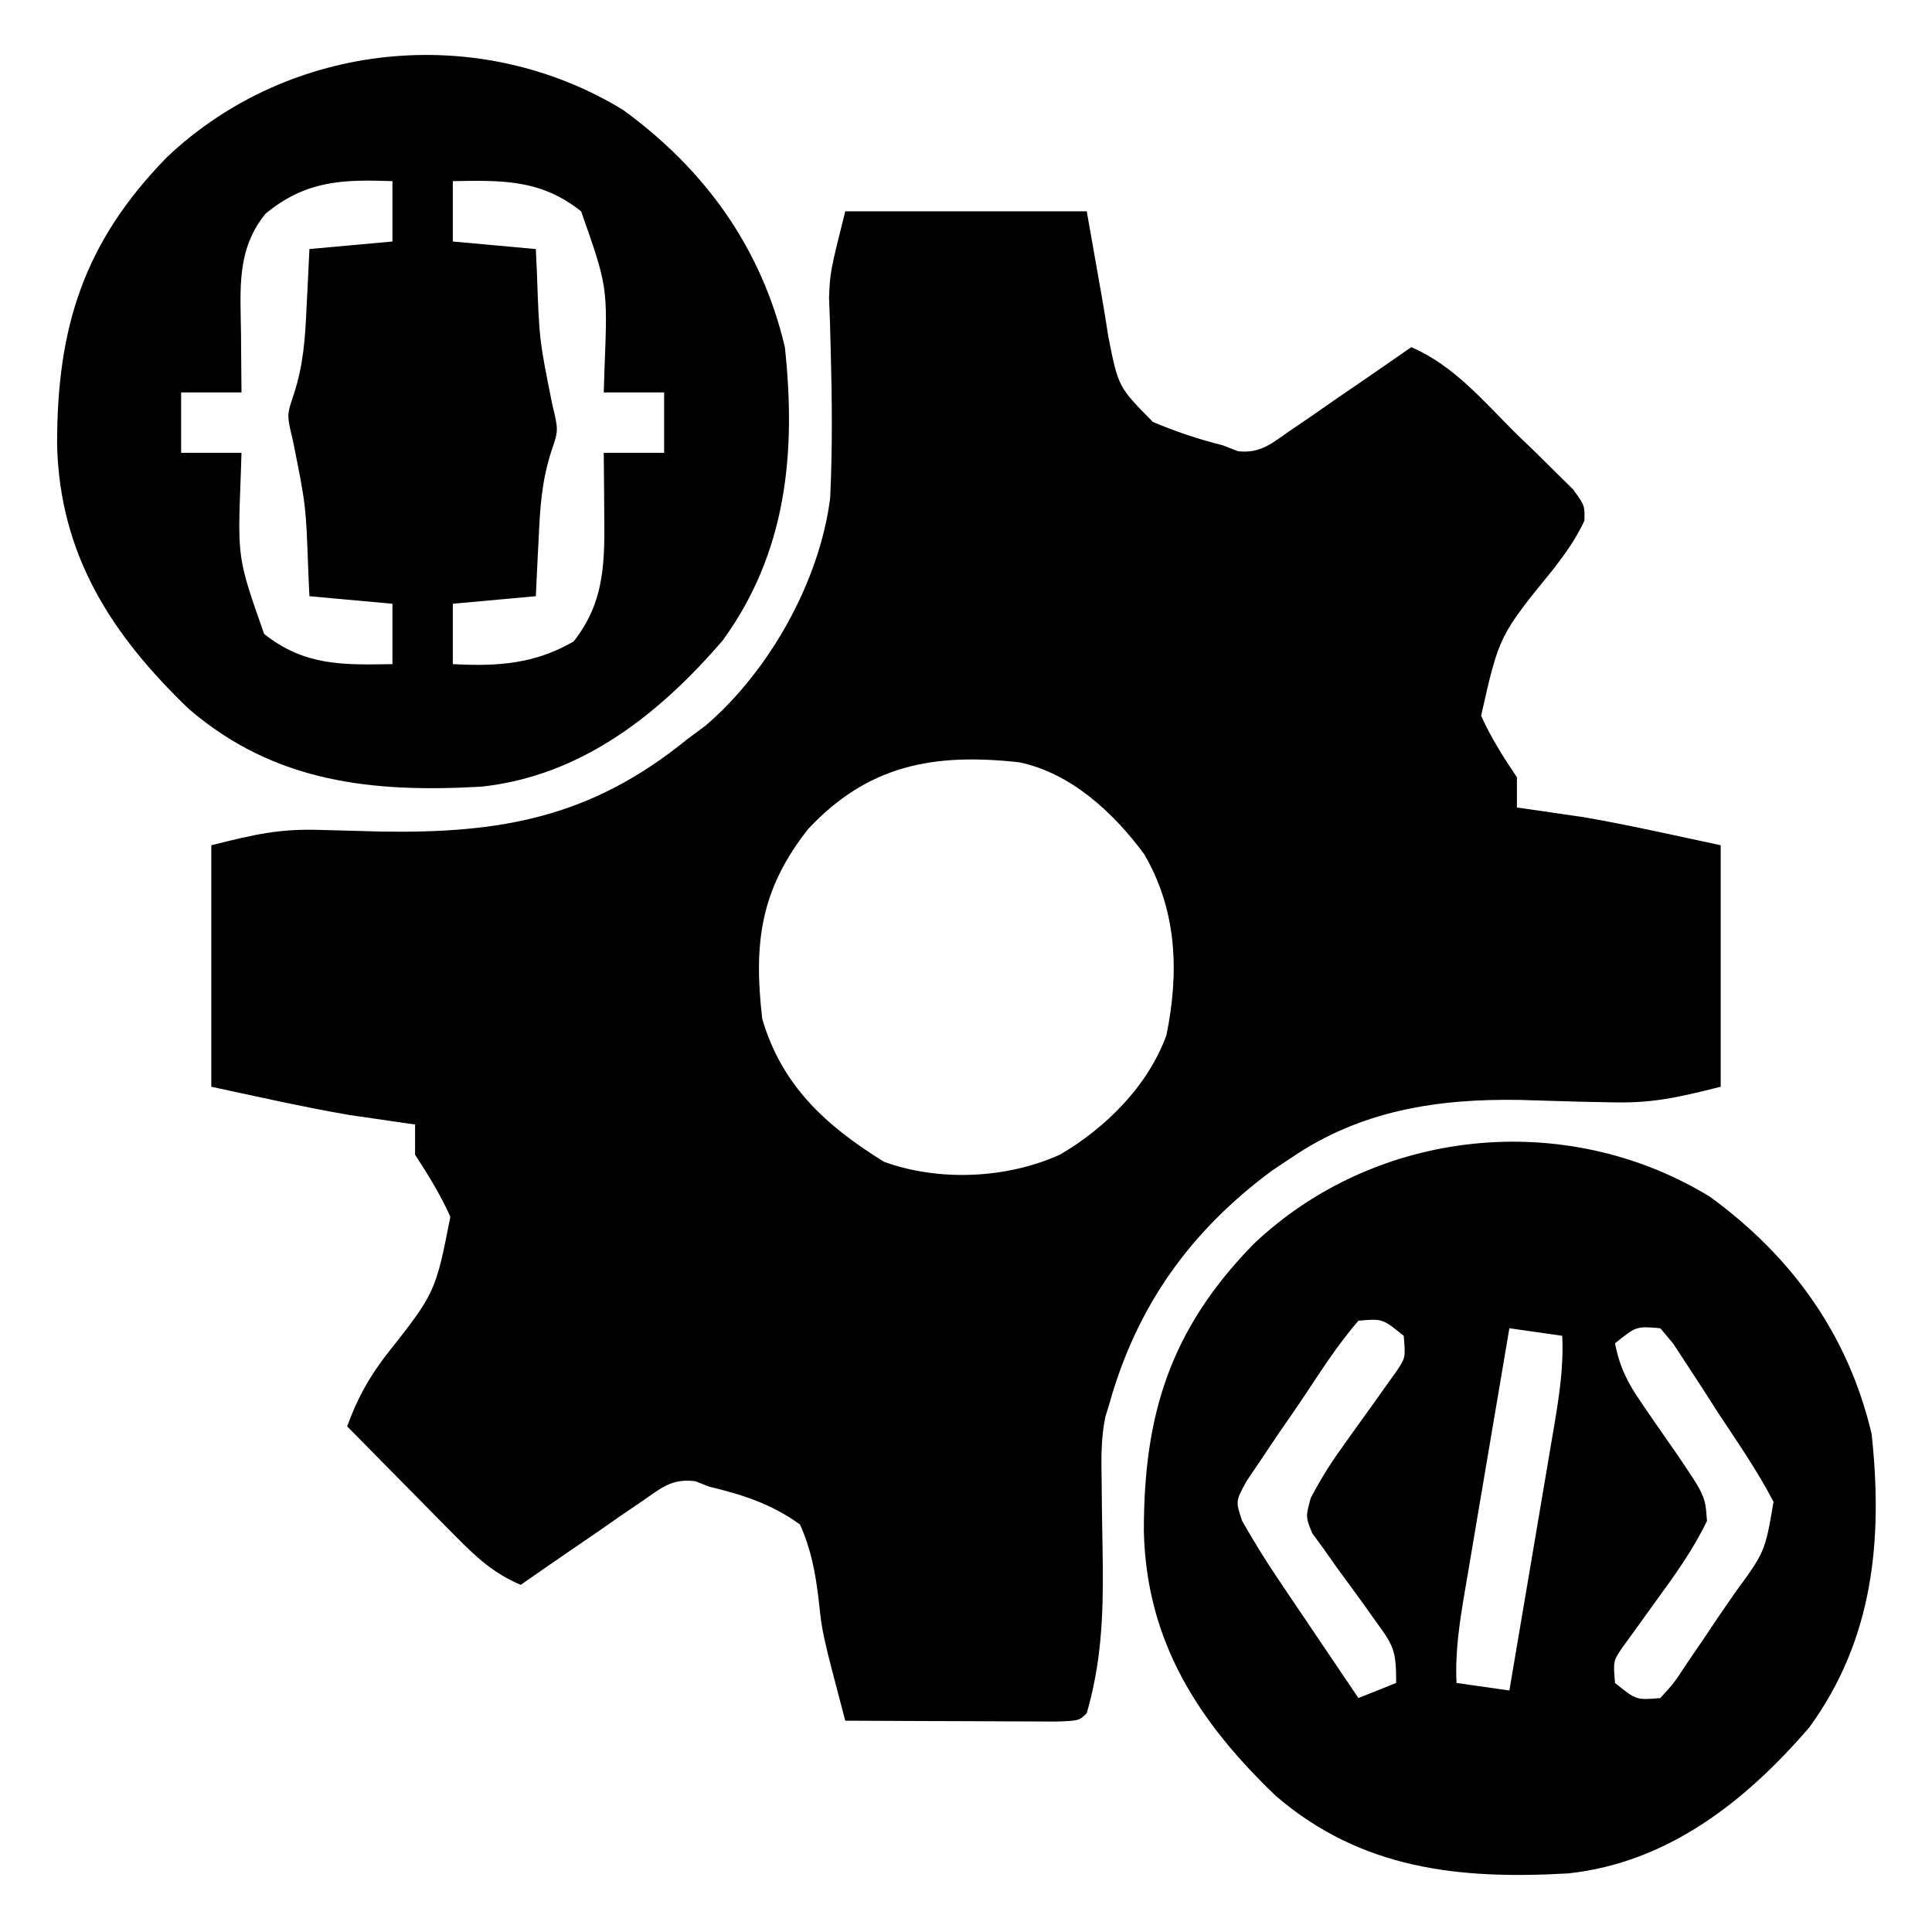 <?xml version="1.0" encoding="UTF-8"?>
<svg version="1.1" xmlns="http://www.w3.org/2000/svg" width="256" height="256">
<path d="M0 0 C10.56 0 21.12 0 32 0 C34.25 12.688 34.25 12.688 34.868 16.663 C36.185 23.279 36.185 23.279 40.771 27.913 C43.832 29.205 46.78 30.192 50 31 C51.022 31.393 51.022 31.393 52.064 31.793 C55.068 32.114 56.541 30.719 58.984 29.035 C59.919 28.4 60.854 27.765 61.816 27.111 C63.269 26.097 63.269 26.097 64.75 25.062 C66.225 24.054 66.225 24.054 67.73 23.025 C70.162 21.361 72.584 19.686 75 18 C80.635 20.423 84.527 25.118 88.812 29.375 C89.709 30.239 90.606 31.102 91.529 31.992 C92.793 33.245 92.793 33.245 94.082 34.523 C94.858 35.286 95.634 36.048 96.433 36.833 C98 39 98 39 97.94 41.008 C96.824 43.372 95.48 45.273 93.883 47.344 C86.646 56.231 86.646 56.231 84.254 66.844 C85.602 69.811 87.191 72.302 89 75 C89 76.32 89 77.64 89 79 C89.776 79.11 90.552 79.219 91.352 79.332 C92.432 79.491 93.512 79.649 94.625 79.812 C96.191 80.039 96.191 80.039 97.789 80.27 C103.894 81.329 109.941 82.702 116 84 C116 94.56 116 105.12 116 116 C110.095 117.476 106.824 118.236 101.113 118.055 C99.844 118.03 98.575 118.006 97.268 117.98 C94.65 117.911 92.033 117.833 89.416 117.746 C78.48 117.558 68.276 119.135 59.062 125.438 C58.228 125.993 57.394 126.549 56.535 127.121 C45.718 135.138 38.637 145.034 35 158 C34.822 158.58 34.644 159.161 34.461 159.759 C33.873 162.62 33.925 165.278 33.973 168.199 C33.985 169.409 33.997 170.619 34.01 171.865 C34.045 174.394 34.084 176.923 34.127 179.451 C34.189 186.313 33.907 192.391 32 199 C31 200 31 200 28.041 200.114 C26.747 200.108 25.454 200.103 24.121 200.098 C23.091 200.096 23.091 200.096 22.04 200.093 C19.839 200.088 17.638 200.075 15.438 200.062 C13.949 200.057 12.46 200.053 10.971 200.049 C7.314 200.038 3.657 200.021 0 200 C-3.063 188.385 -3.063 188.385 -3.527 183.941 C-3.969 180.307 -4.509 177.354 -6 174 C-9.754 171.292 -13.53 170.074 -18 169 C-18.926 168.639 -18.926 168.639 -19.87 168.271 C-23.029 167.869 -24.399 169.184 -26.984 170.965 C-27.919 171.6 -28.854 172.235 -29.816 172.889 C-31.269 173.903 -31.269 173.903 -32.75 174.938 C-34.225 175.946 -34.225 175.946 -35.73 176.975 C-38.162 178.639 -40.584 180.314 -43 182 C-46.568 180.486 -48.837 178.395 -51.547 175.648 C-52.391 174.798 -53.236 173.947 -54.105 173.07 C-54.978 172.181 -55.851 171.291 -56.75 170.375 C-58.082 169.029 -58.082 169.029 -59.441 167.656 C-61.632 165.442 -63.818 163.223 -66 161 C-64.727 157.498 -63.247 154.745 -61.004 151.777 C-54.305 143.299 -54.305 143.299 -52.324 133.227 C-53.66 130.262 -55.241 127.724 -57 125 C-57 123.68 -57 122.36 -57 121 C-57.776 120.89 -58.552 120.781 -59.352 120.668 C-60.972 120.43 -60.972 120.43 -62.625 120.188 C-64.191 119.961 -64.191 119.961 -65.789 119.73 C-71.894 118.671 -77.941 117.298 -84 116 C-84 105.44 -84 94.88 -84 84 C-78.081 82.52 -74.889 81.765 -69.184 81.98 C-67.932 82.013 -66.68 82.046 -65.39 82.08 C-64.085 82.115 -62.781 82.151 -61.438 82.188 C-45.548 82.442 -33.676 80.302 -21 70 C-20.178 69.389 -19.355 68.778 -18.508 68.148 C-10.033 60.888 -3.405 49.041 -2 38 C-1.692 31.532 -1.744 25.08 -1.92 18.61 C-1.953 17.358 -1.986 16.106 -2.02 14.816 C-2.062 13.697 -2.104 12.577 -2.148 11.424 C-2 8 -2 8 0 0 Z M-4.938 81.875 C-11.219 89.875 -12.171 96.892 -11 107 C-8.399 115.887 -2.536 121.187 5.125 125.938 C12.431 128.596 21.416 128.178 28.438 125 C34.51 121.464 40.112 115.893 42.559 109.168 C44.264 100.791 43.961 92.649 39.617 85.188 C35.543 79.676 29.89 74.403 23 73 C11.648 71.766 3.006 73.369 -4.938 81.875 Z " fill="#000000" transform="translate(112,28)"/>
<path d="M0 0 C10.879 7.924 18.329 18.297 21.426 31.426 C22.93 45.424 21.677 58.629 13.176 70.301 C4.769 80.069 -5.533 88.239 -18.782 89.663 C-33.18 90.48 -46.169 89.162 -57.551 79.367 C-67.786 69.547 -74.647 58.976 -75.006 44.409 C-75.043 28.889 -71.529 17.598 -60.477 6.277 C-44.249 -9.12 -19.131 -11.699 0 0 Z M-46.574 16.426 C-49.268 19.533 -51.473 22.981 -53.746 26.405 C-54.88 28.103 -56.043 29.779 -57.209 31.455 C-58.281 33.055 -58.281 33.055 -59.375 34.688 C-60.037 35.667 -60.698 36.646 -61.38 37.655 C-62.861 40.336 -62.861 40.336 -61.978 42.967 C-60.504 45.549 -58.98 48.042 -57.316 50.508 C-56.691 51.439 -56.066 52.371 -55.422 53.33 C-54.771 54.29 -54.12 55.249 -53.449 56.238 C-52.791 57.217 -52.132 58.196 -51.453 59.205 C-49.831 61.615 -48.205 64.022 -46.574 66.426 C-44.924 65.766 -43.274 65.106 -41.574 64.426 C-41.574 60.152 -41.878 59.528 -44.27 56.273 C-44.82 55.497 -45.37 54.72 -45.938 53.92 C-47.113 52.298 -48.295 50.68 -49.484 49.068 C-50.032 48.29 -50.58 47.512 -51.145 46.711 C-51.658 46.008 -52.171 45.306 -52.7 44.582 C-53.574 42.426 -53.574 42.426 -52.889 39.901 C-51.694 37.652 -50.46 35.607 -48.973 33.543 C-48.238 32.505 -48.238 32.505 -47.488 31.445 C-46.456 30.007 -45.422 28.569 -44.387 27.133 C-43.899 26.443 -43.412 25.754 -42.91 25.043 C-42.462 24.42 -42.014 23.797 -41.552 23.156 C-40.328 21.322 -40.328 21.322 -40.574 18.426 C-43.389 16.148 -43.389 16.148 -46.574 16.426 Z M-26.574 17.426 C-27.576 23.315 -28.573 29.205 -29.565 35.095 C-29.903 37.099 -30.242 39.102 -30.583 41.104 C-31.074 43.986 -31.559 46.868 -32.043 49.75 C-32.196 50.643 -32.349 51.536 -32.507 52.456 C-33.179 56.485 -33.781 60.323 -33.574 64.426 C-31.264 64.756 -28.954 65.086 -26.574 65.426 C-25.572 59.537 -24.575 53.647 -23.583 47.756 C-23.245 45.753 -22.906 43.75 -22.565 41.747 C-22.075 38.866 -21.59 35.984 -21.105 33.102 C-20.876 31.762 -20.876 31.762 -20.641 30.396 C-19.97 26.366 -19.367 22.528 -19.574 18.426 C-21.884 18.096 -24.194 17.766 -26.574 17.426 Z M-12.574 19.426 C-11.957 22.6 -10.884 24.72 -9.035 27.359 C-8.538 28.091 -8.04 28.822 -7.527 29.576 C-6.475 31.102 -5.415 32.623 -4.348 34.139 C-0.631 39.641 -0.631 39.641 -0.391 42.953 C-2.225 46.784 -4.638 50.126 -7.137 53.551 C-8.165 54.965 -9.188 56.385 -10.203 57.809 C-10.658 58.431 -11.112 59.054 -11.58 59.696 C-12.823 61.527 -12.823 61.527 -12.574 64.426 C-9.759 66.703 -9.759 66.703 -6.574 66.426 C-4.74 64.416 -4.74 64.416 -3 61.754 C-1.999 60.292 -1.999 60.292 -0.979 58.801 C0.057 57.254 0.057 57.254 1.113 55.676 C1.815 54.66 2.517 53.644 3.24 52.598 C7.31 47.02 7.31 47.02 8.426 40.426 C6.3 36.323 3.657 32.53 1.113 28.676 C0.423 27.597 -0.267 26.518 -0.979 25.406 C-1.646 24.387 -2.313 23.367 -3 22.316 C-3.613 21.378 -4.225 20.44 -4.857 19.474 C-5.423 18.798 -5.99 18.122 -6.574 17.426 C-9.759 17.148 -9.759 17.148 -12.574 19.426 Z " fill="#000000" transform="translate(226.574,158.574)"/>
<path d="M0 0 C10.879 7.924 18.329 18.297 21.426 31.426 C22.93 45.424 21.677 58.629 13.176 70.301 C4.769 80.069 -5.533 88.239 -18.782 89.663 C-33.18 90.48 -46.169 89.162 -57.551 79.367 C-67.786 69.547 -74.647 58.976 -75.006 44.409 C-75.043 28.889 -71.529 17.598 -60.477 6.277 C-44.249 -9.12 -19.131 -11.699 0 0 Z M-47.387 13.738 C-51.287 18.53 -50.706 23.783 -50.637 29.738 C-50.632 30.479 -50.628 31.219 -50.623 31.982 C-50.611 33.797 -50.593 35.611 -50.574 37.426 C-53.214 37.426 -55.854 37.426 -58.574 37.426 C-58.574 40.066 -58.574 42.706 -58.574 45.426 C-55.934 45.426 -53.294 45.426 -50.574 45.426 C-50.609 46.488 -50.644 47.55 -50.68 48.645 C-51.095 59.428 -51.095 59.428 -47.574 69.426 C-42.22 73.682 -37.131 73.535 -30.574 73.426 C-30.574 70.786 -30.574 68.146 -30.574 65.426 C-34.204 65.096 -37.834 64.766 -41.574 64.426 C-41.623 63.364 -41.672 62.301 -41.723 61.207 C-42.032 52.399 -42.032 52.399 -43.762 43.801 C-44.574 40.426 -44.574 40.426 -43.664 37.738 C-42.362 33.781 -42.129 30.186 -41.949 26.051 C-41.911 25.315 -41.872 24.579 -41.832 23.82 C-41.739 22.023 -41.655 20.224 -41.574 18.426 C-37.944 18.096 -34.314 17.766 -30.574 17.426 C-30.574 14.786 -30.574 12.146 -30.574 9.426 C-37.223 9.197 -42.029 9.333 -47.387 13.738 Z M-22.574 9.426 C-22.574 12.066 -22.574 14.706 -22.574 17.426 C-18.944 17.756 -15.314 18.086 -11.574 18.426 C-11.525 19.488 -11.476 20.55 -11.426 21.645 C-11.116 30.452 -11.116 30.452 -9.387 39.051 C-8.574 42.426 -8.574 42.426 -9.484 45.113 C-10.786 49.071 -11.02 52.666 -11.199 56.801 C-11.257 57.905 -11.257 57.905 -11.316 59.031 C-11.41 60.829 -11.493 62.627 -11.574 64.426 C-17.019 64.921 -17.019 64.921 -22.574 65.426 C-22.574 68.066 -22.574 70.706 -22.574 73.426 C-16.707 73.74 -11.755 73.434 -6.574 70.426 C-2.366 65.131 -2.437 59.701 -2.512 53.176 C-2.516 52.431 -2.521 51.686 -2.525 50.918 C-2.537 49.087 -2.555 47.256 -2.574 45.426 C0.066 45.426 2.706 45.426 5.426 45.426 C5.426 42.786 5.426 40.146 5.426 37.426 C2.786 37.426 0.146 37.426 -2.574 37.426 C-2.539 36.364 -2.505 35.301 -2.469 34.207 C-2.054 23.424 -2.054 23.424 -5.574 13.426 C-10.928 9.17 -16.018 9.317 -22.574 9.426 Z " fill="#000000" transform="translate(82.574,14.574)"/>
</svg>
